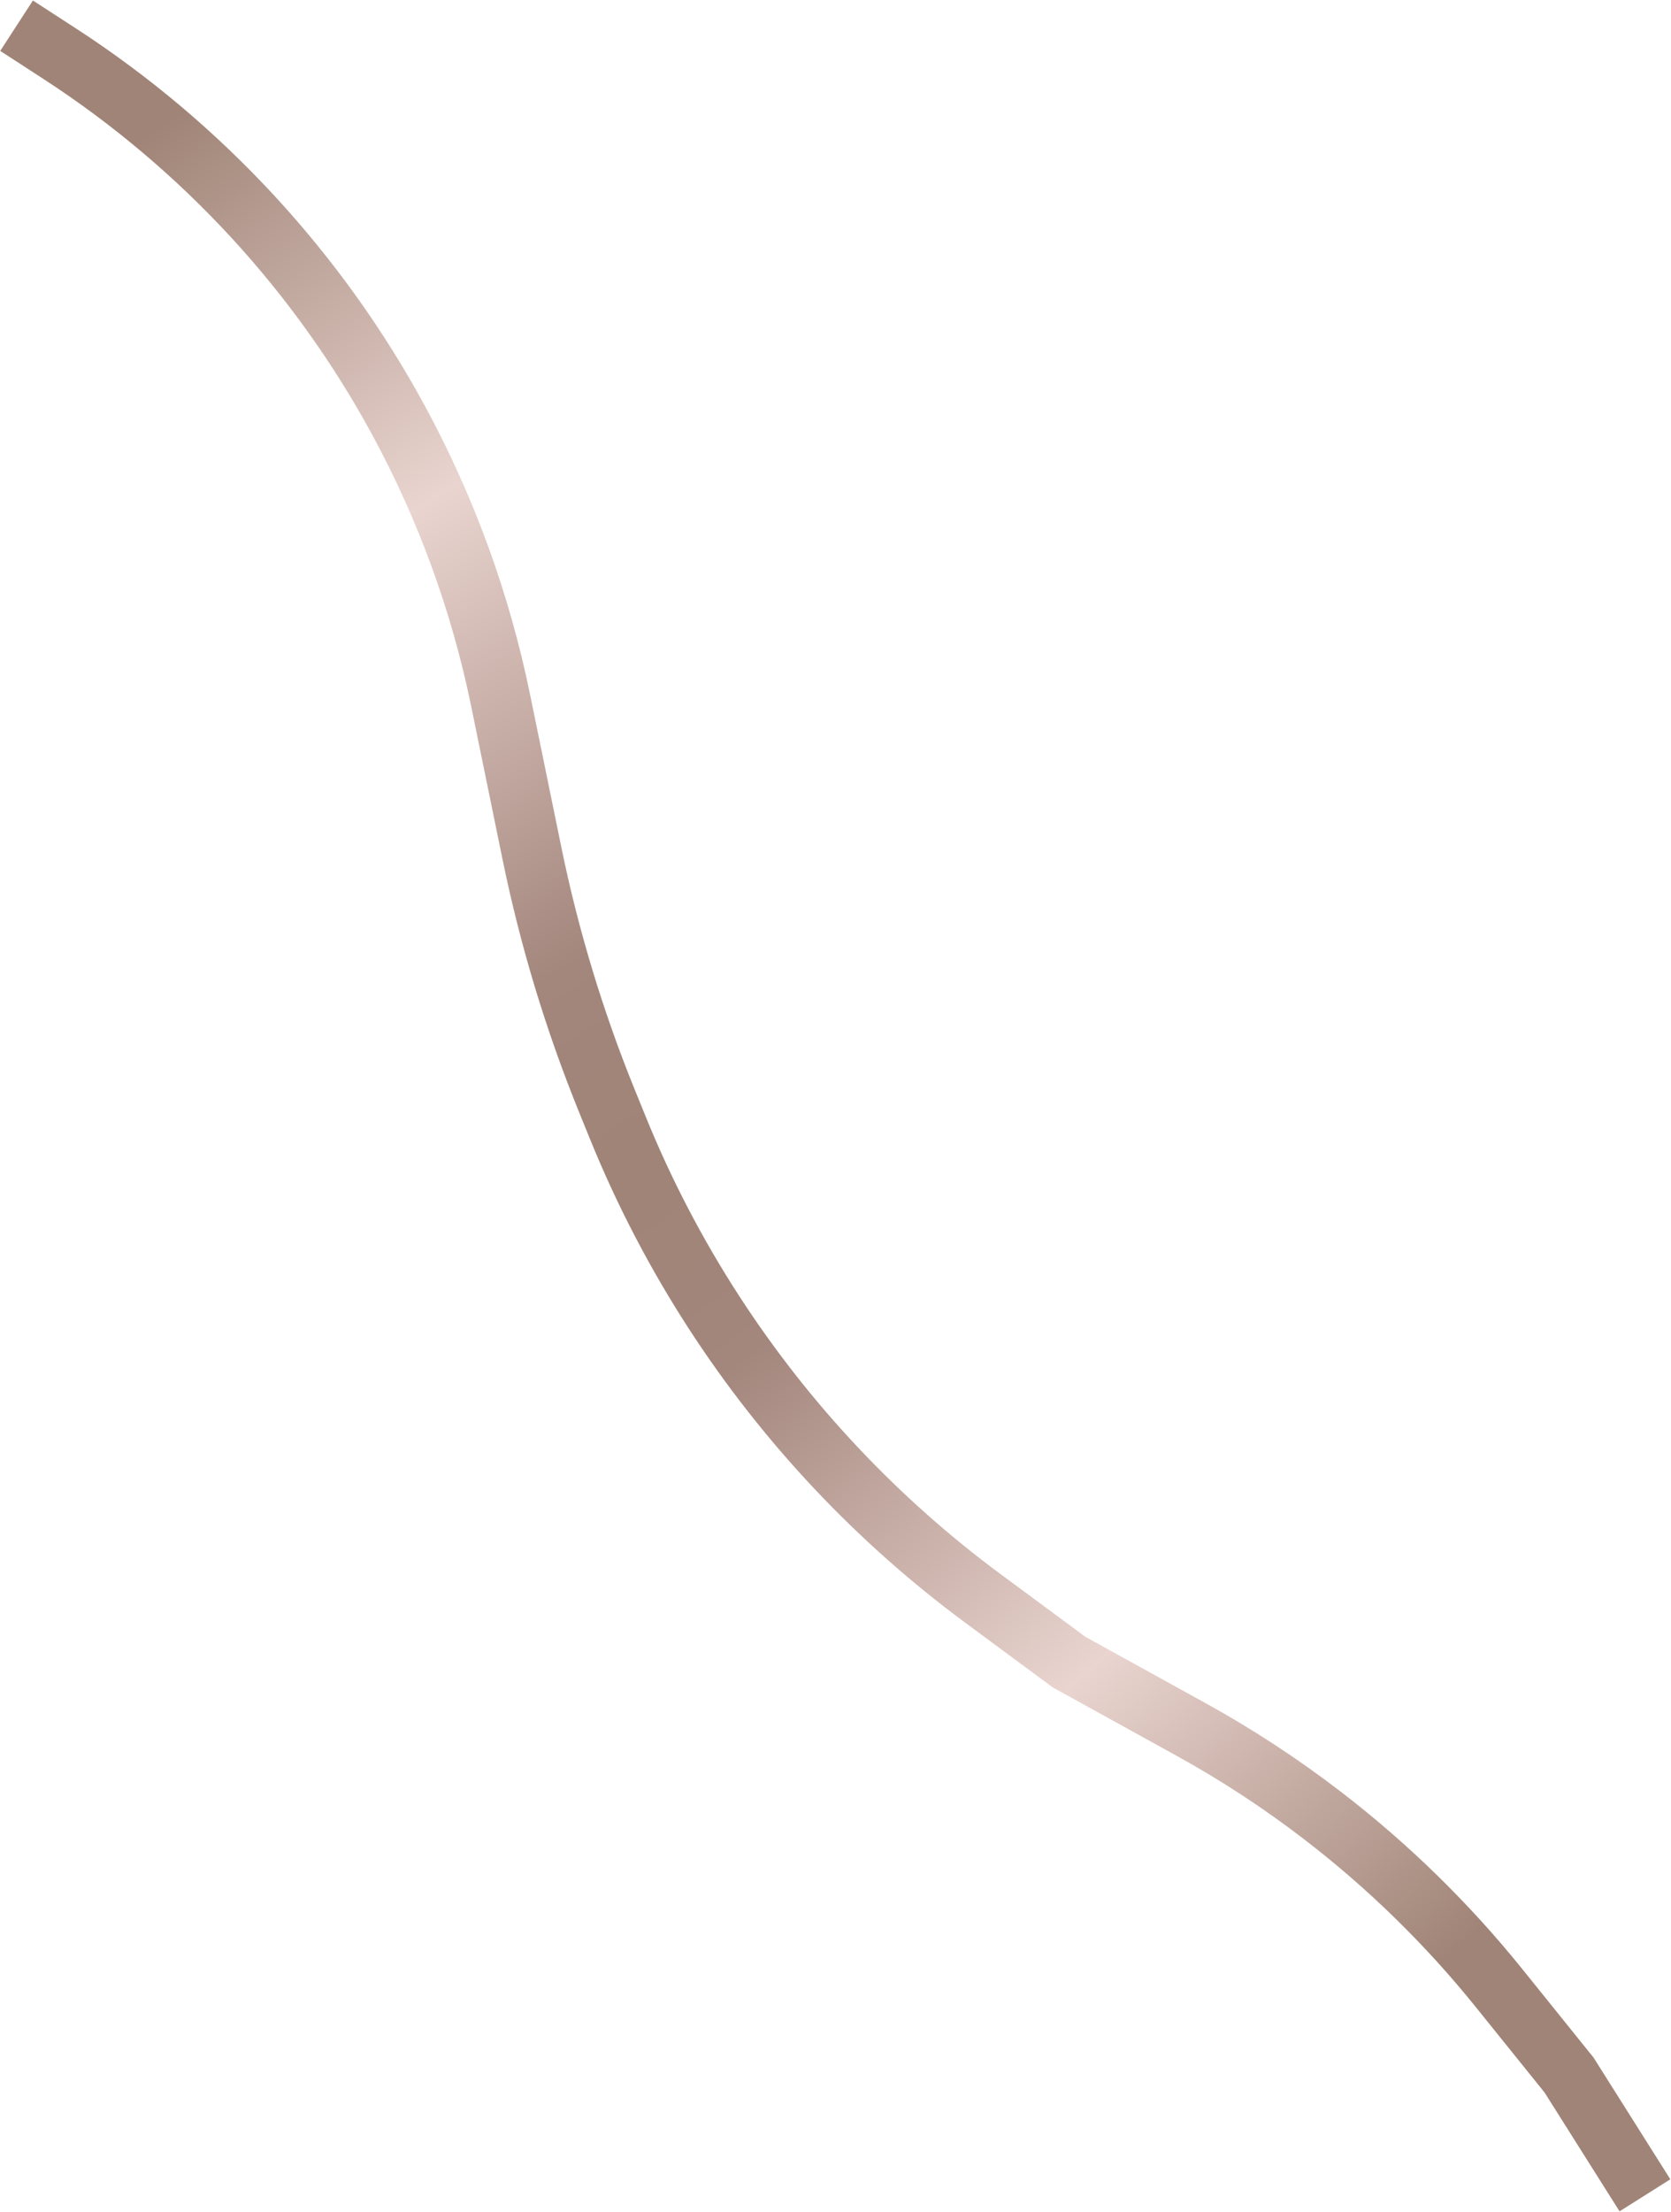 <?xml version="1.0" encoding="UTF-8"?> <svg xmlns="http://www.w3.org/2000/svg" width="1916" height="2535" viewBox="0 0 1916 2535" fill="none"> <path d="M19 29.459L68.425 61.53C231.315 167.226 365.104 312.077 457.555 482.834V482.834C511.867 583.148 551.104 690.917 574.001 802.668L609.884 977.799C629.771 1074.86 658.548 1169.88 695.85 1261.67L708.517 1292.84C738.529 1366.68 775.476 1437.52 818.862 1504.39V1504.39C901.177 1631.27 1005.64 1742.3 1127.27 1832.18L1225.83 1905.01L1365.77 1982.23C1418.42 2011.28 1468.8 2044.26 1516.48 2080.89V2080.89C1591.66 2138.65 1659.69 2205.14 1719.15 2278.98L1799.13 2378.31L1886.12 2516.14" stroke="url(#paint0_radial_532_65)" stroke-width="68.85"></path> <defs> <radialGradient id="paint0_radial_532_65" cx="0" cy="0" r="1" gradientUnits="userSpaceOnUse" gradientTransform="translate(734.062 1345.3) rotate(46.913) scale(1622.92 2540.45)"> <stop stop-color="#A08477"></stop> <stop offset="0.149" stop-color="#A3867C"></stop> <stop offset="0.477" stop-color="#E9D4CF"></stop> <stop offset="0.8" stop-color="#A08477"></stop> <stop offset="1" stop-color="#A08477"></stop> </radialGradient> </defs> </svg> 